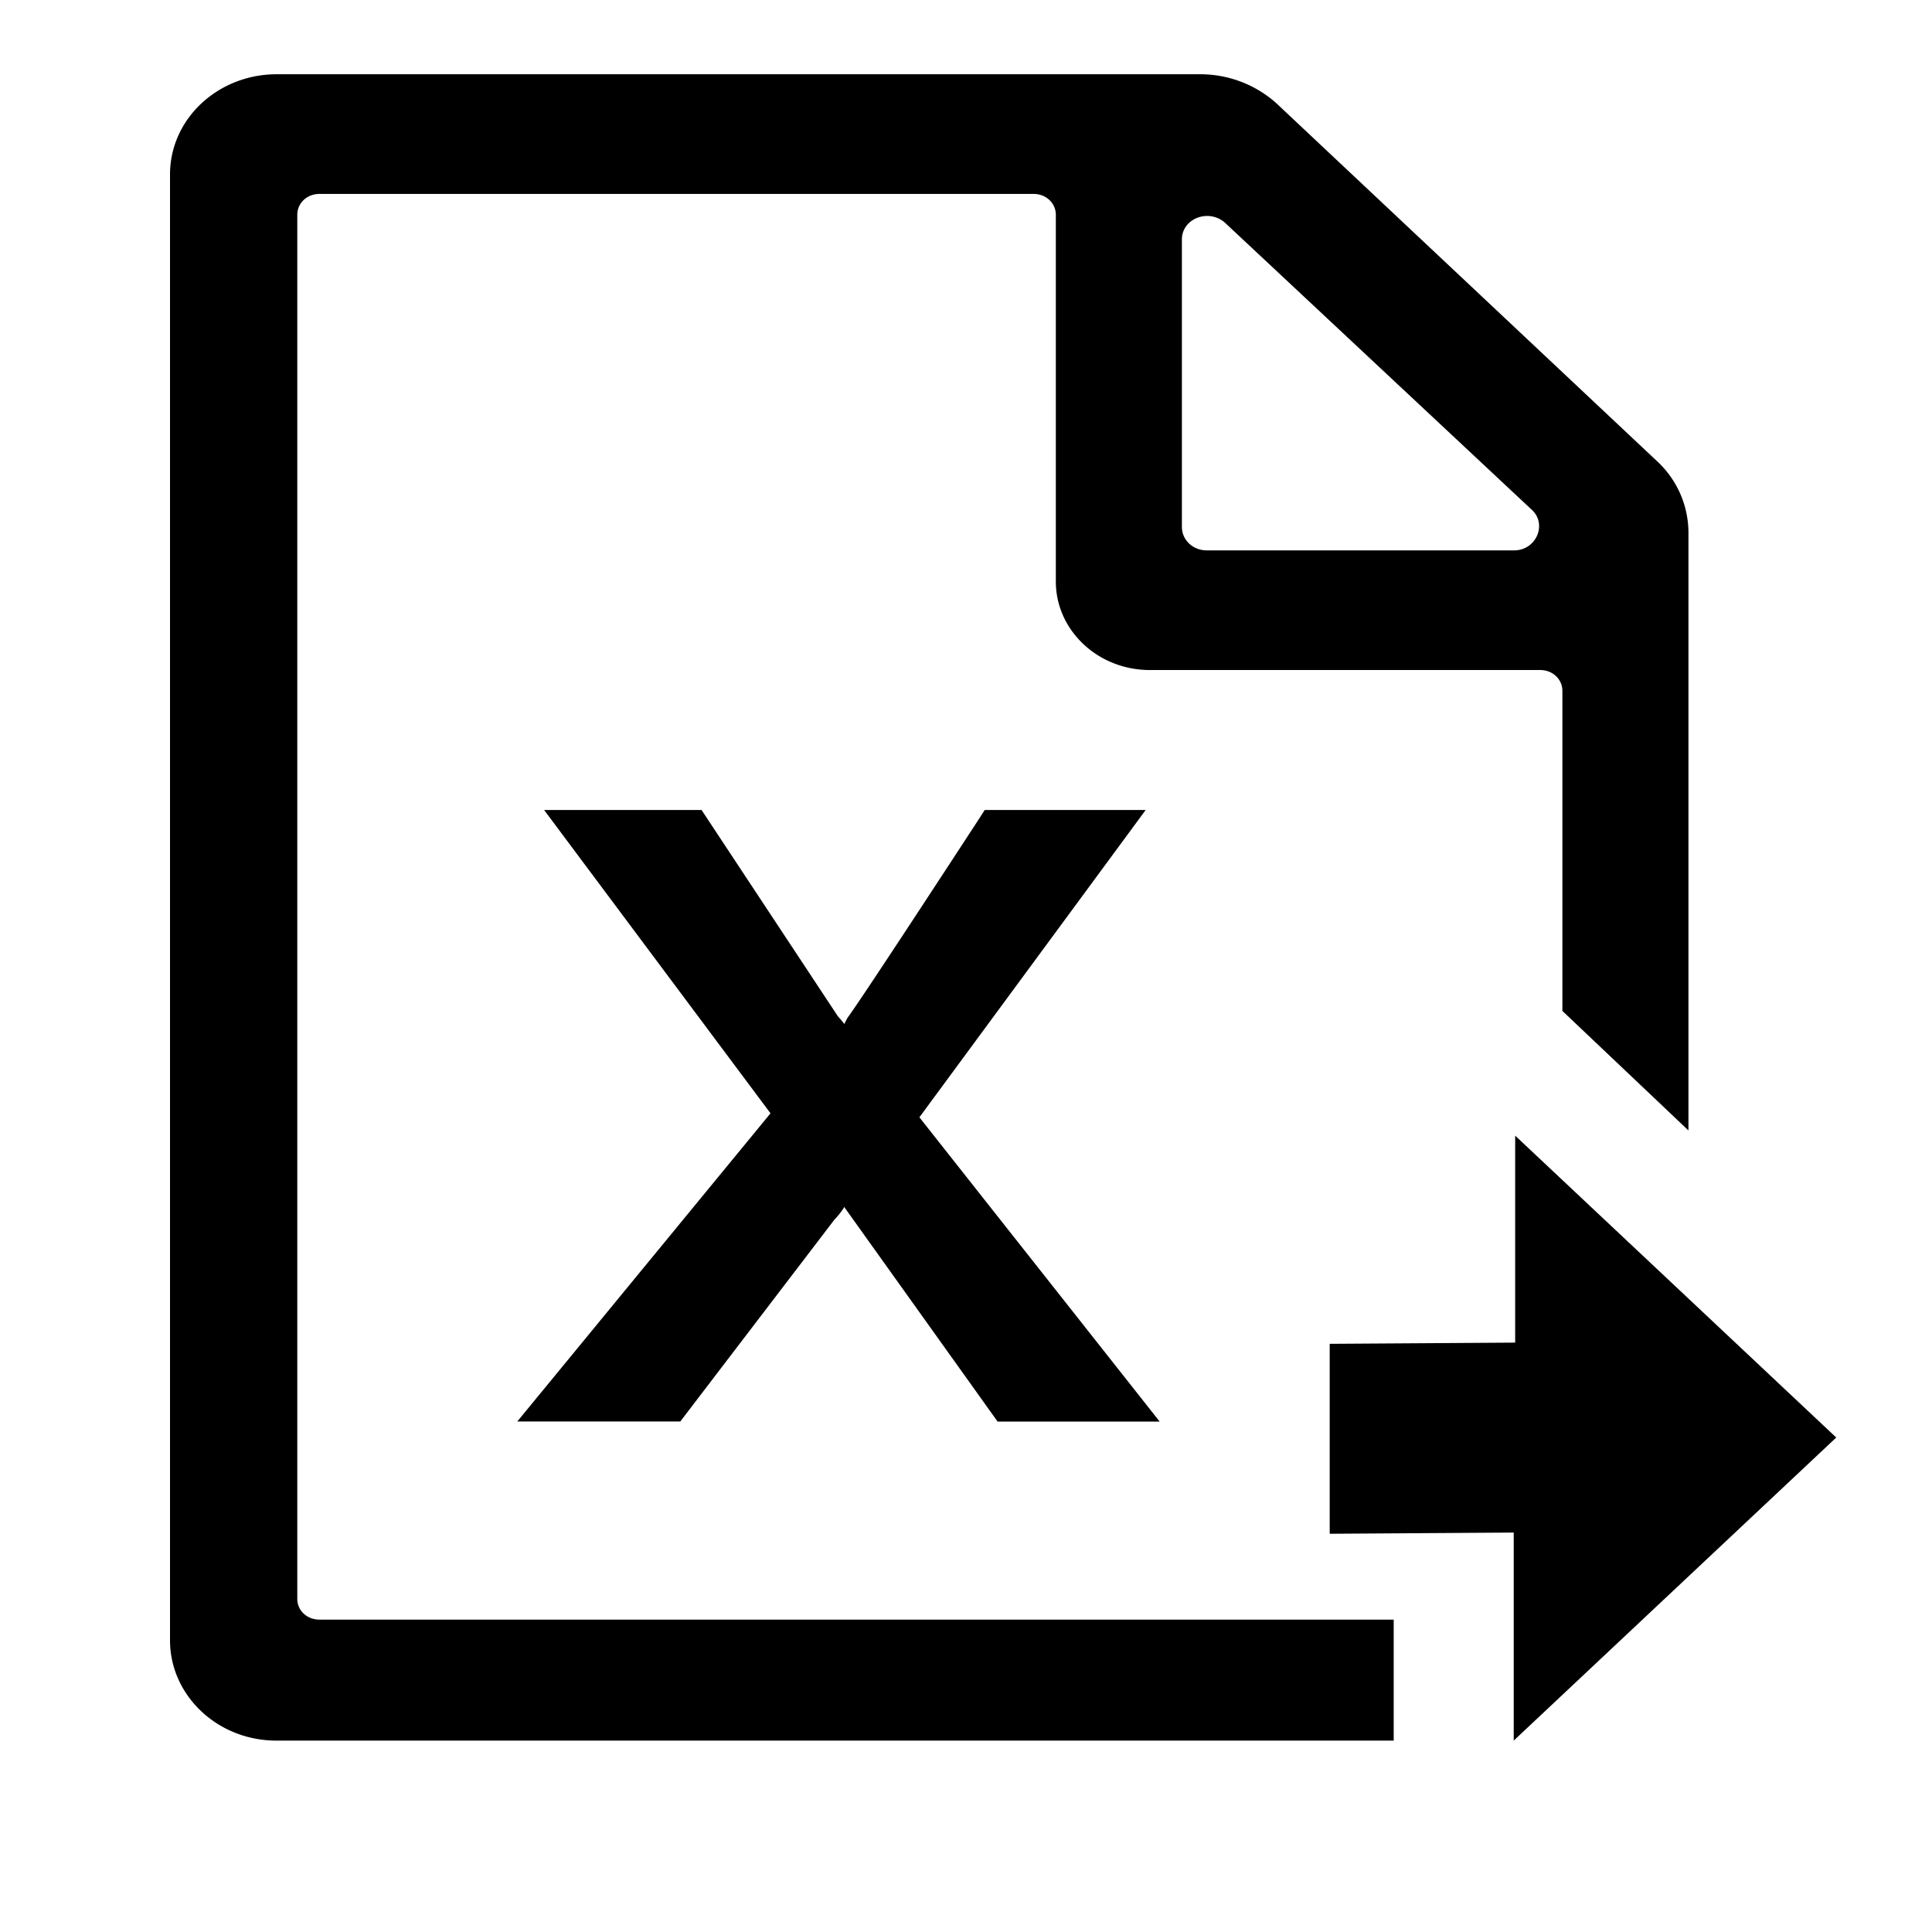 <svg width="16" height="16" viewBox="0 0 16 16" xmlns="http://www.w3.org/2000/svg"><path d="M15.207 11.905l-2.659-2.5v1.714l-1.536.01v1.573l1.524-.01v1.723l2.671-2.51zm-6.946-.133l-1.263-1.767-.005-.01a.617.617 0 0 1-.083.106l-1.276 1.671h-1.35L6.381 9.22 4.506 6.708H5.81l1.128 1.707a.98.98 0 0 1 .054.065l.026-.05c.109-.146.842-1.269 1.083-1.638l.054-.084h1.333L7.614 9.253l1.99 2.52H8.26zm-5.799 1.469V1.779c0-.097.08-.173.184-.173H8.56c.103 0 .184.076.184.173v3.038c0 .398.343.732.78.732h3.232c.103 0 .183.076.183.173v2.65l1.044.99V4.408a.808.808 0 0 0-.253-.582L10.567.852a.945.945 0 0 0-.63-.237H2.29c-.481 0-.882.366-.882.83v12.14c0 .453.39.83.882.83h9.252v-1.002H2.646c-.104 0-.184-.075-.184-.172zM9.788 1.983c0-.172.218-.258.355-.14l2.545 2.381c.126.119.034.334-.149.334H9.994c-.115 0-.206-.086-.206-.194v-2.38z" fill="currentColor" fill-rule="nonzero"/></svg>
